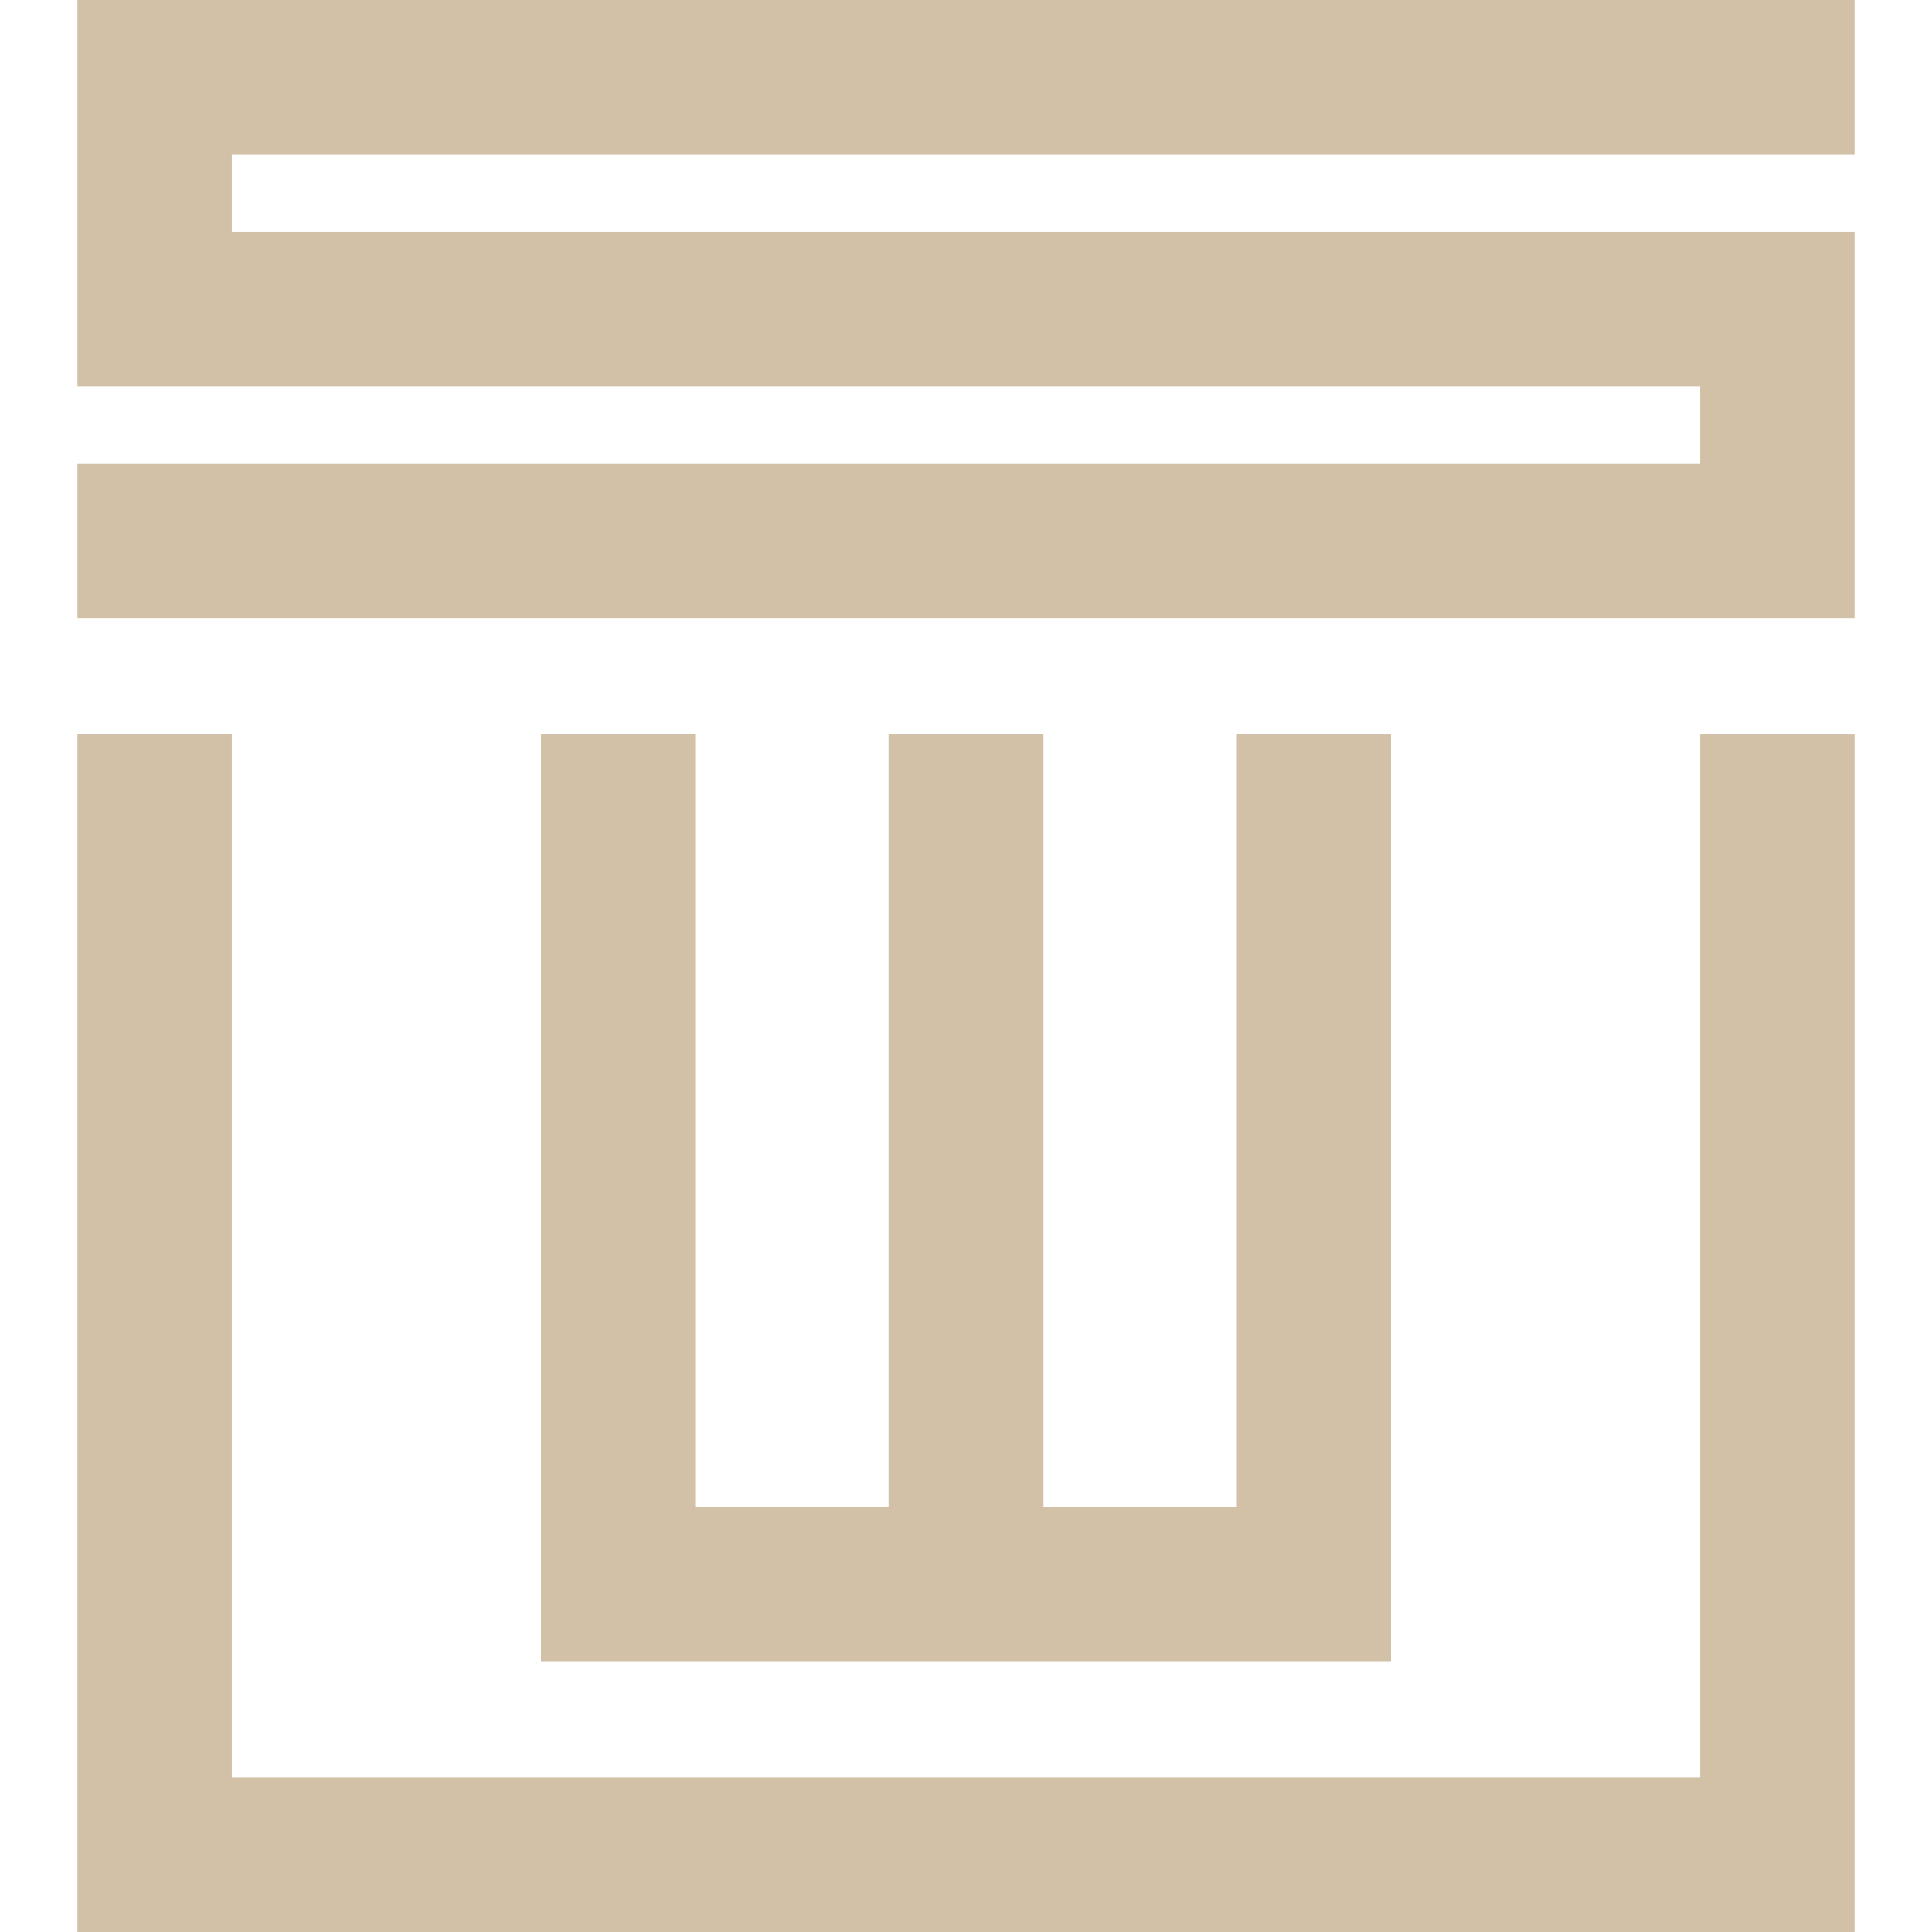<?xml version="1.0" encoding="utf-8"?>
<!-- Generator: Adobe Illustrator 16.0.0, SVG Export Plug-In . SVG Version: 6.00 Build 0)  -->
<!DOCTYPE svg PUBLIC "-//W3C//DTD SVG 1.1//EN" "http://www.w3.org/Graphics/SVG/1.1/DTD/svg11.dtd">
<svg version="1.1" id="Layer_2" xmlns="http://www.w3.org/2000/svg" xmlns:xlink="http://www.w3.org/1999/xlink" x="0px" y="0px"
	 width="50px" height="50px" viewBox="0 0 50 50" enable-background="new 0 0 50 50" xml:space="preserve">
<g>
	<polygon fill="#D2C0A7" points="48,4 48,0 5.3,0 2,0 2,3.6 2,6.1 2,9.4 2,10 44,10 44,12 2,12 2,16 48,16 48,15.3 48,12.4 48,9.9 
		48,7.3 48,6 6,6 6,4 	"/>
	<polyline fill="#D2C0A7" points="17,43 22.3,43 25.9,43 30.4,43 36,43 36,39.4 36,19 32,19 32,39 27,39 27,19 23,19 23,39 18,39 
		18,19 14,19 14,43 	"/>
	<polygon fill="#D2C0A7" points="44,46 6,46 6,19 2,19 2,46.5 2,50 5.3,50 44.8,50 48,50 48,46.5 48,19 44,19 	"/>
</g>
</svg>
